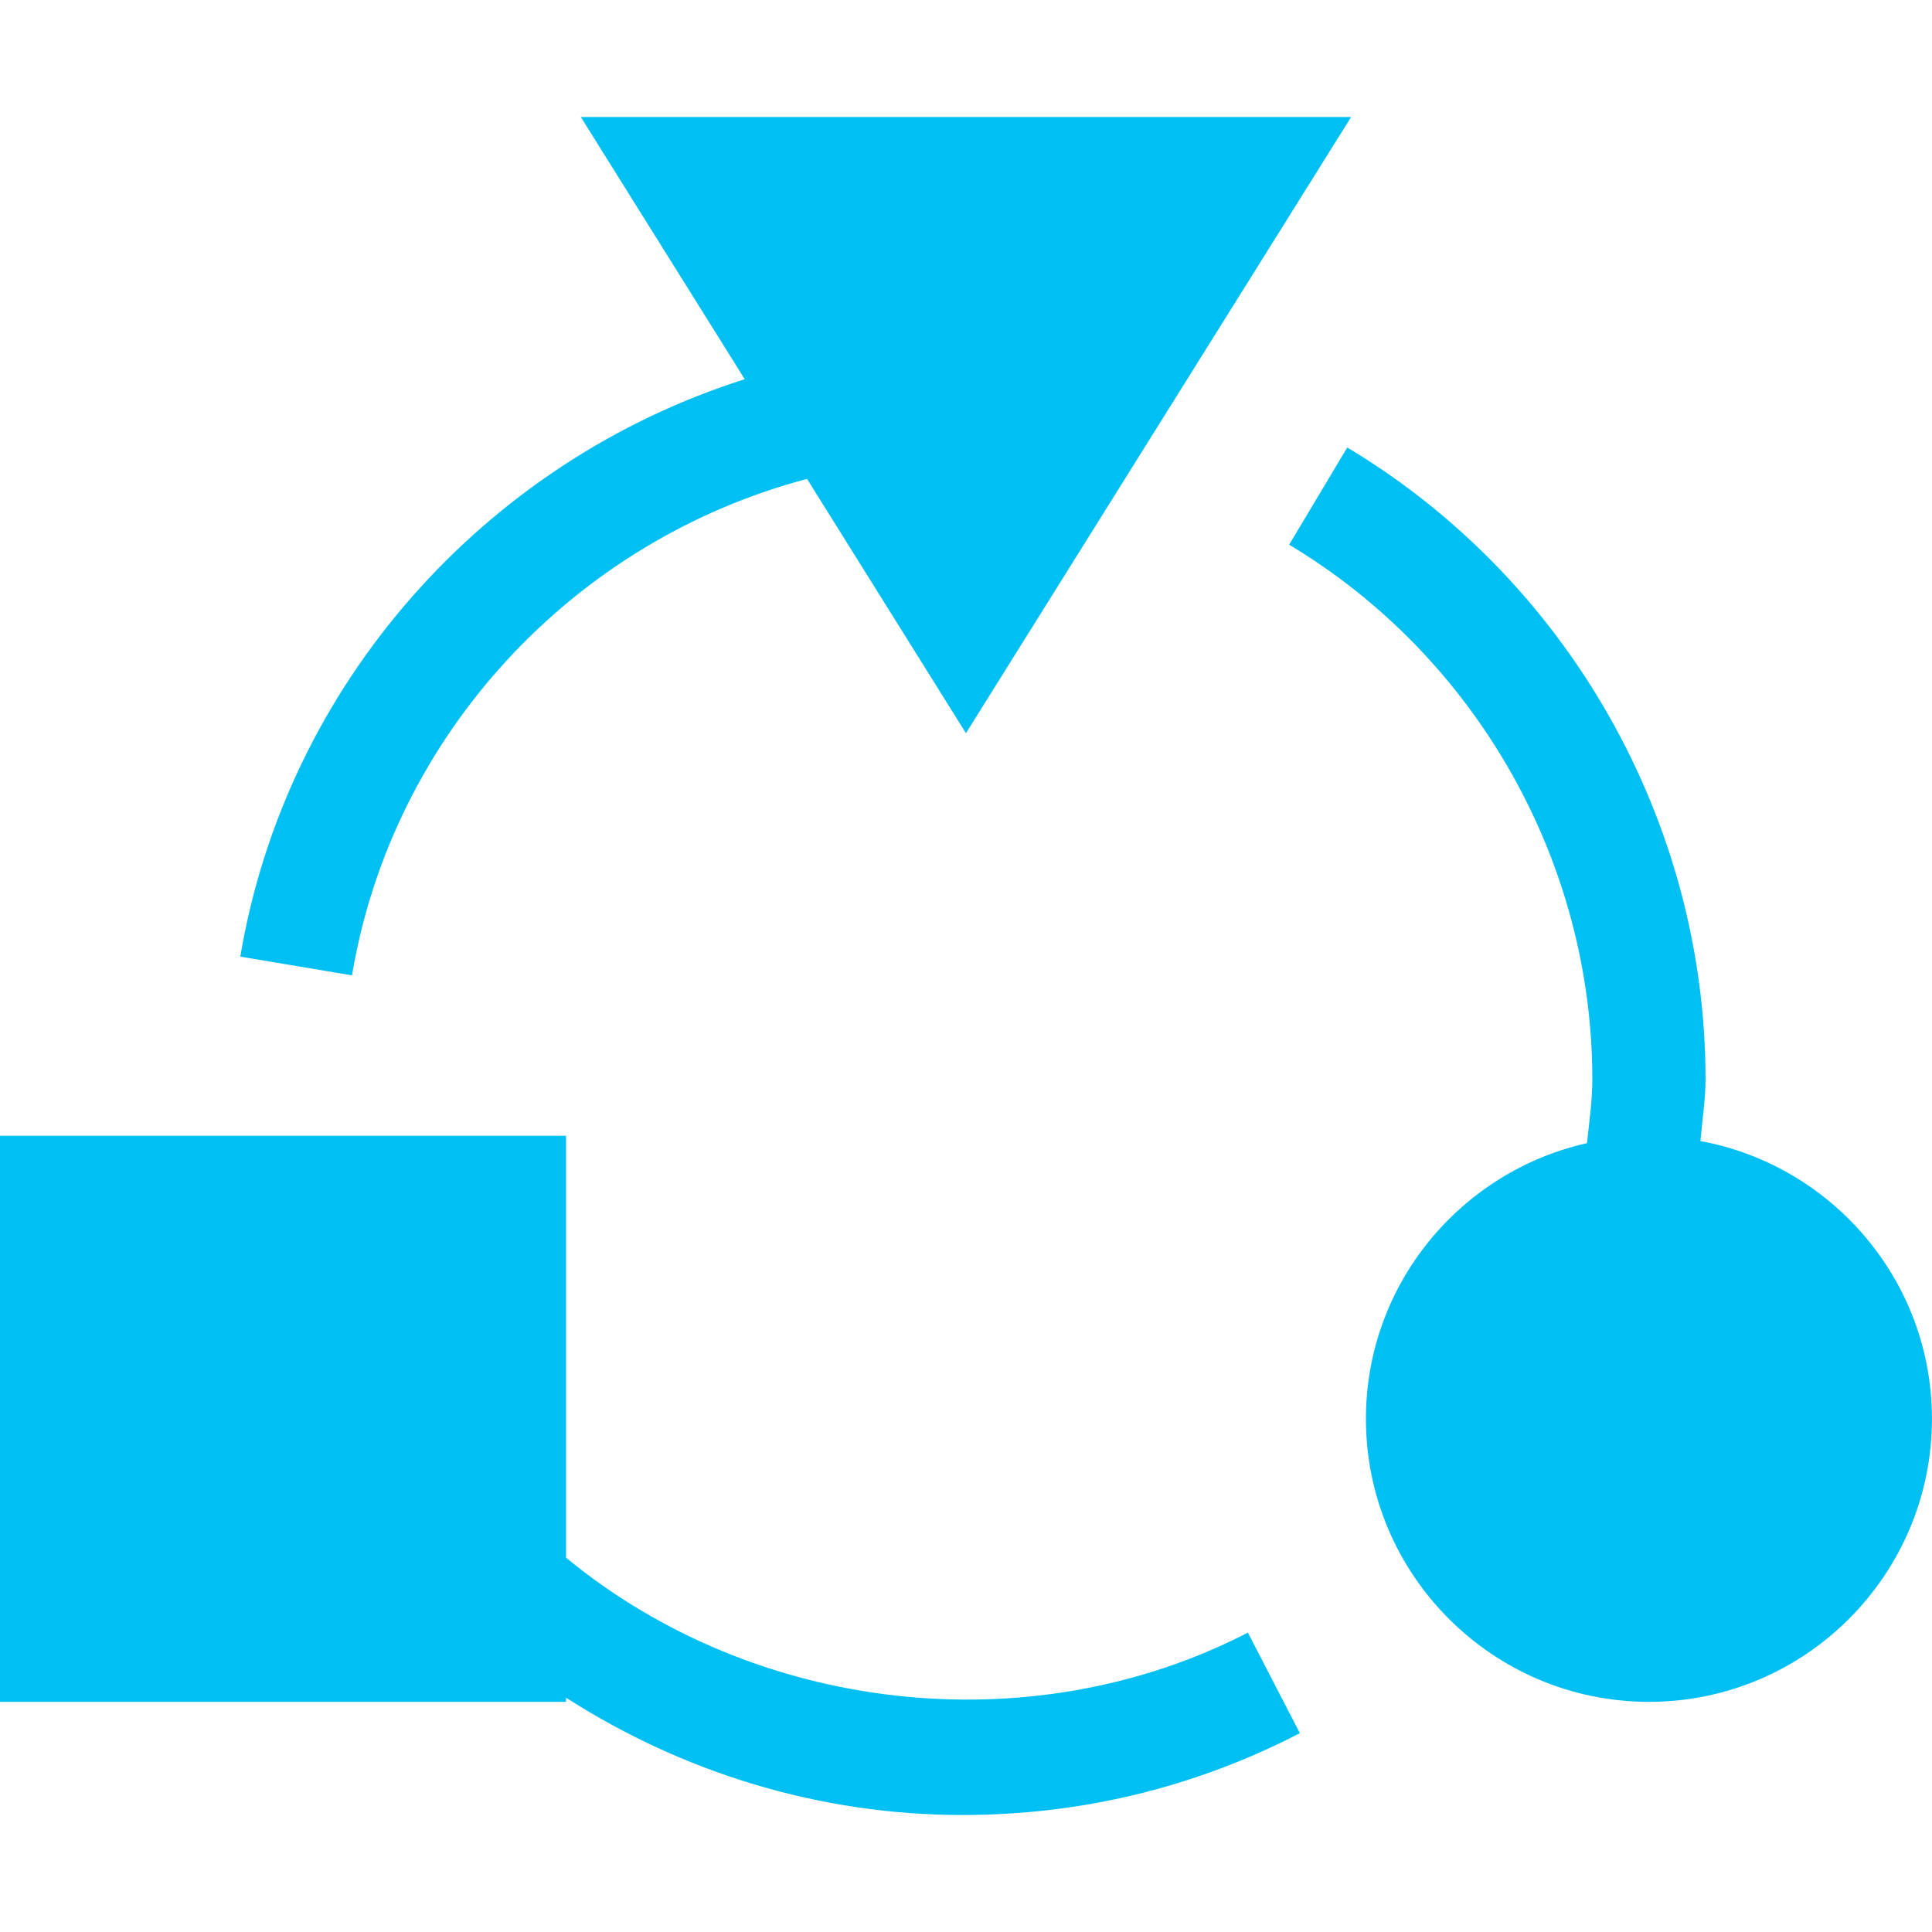 <svg width="32" height="32" viewBox="0 0 32 32" fill="none" xmlns="http://www.w3.org/2000/svg">
<path d="M9.375 28.119C11.325 29.369 13.589 30.062 15.938 30.062C17.908 30.062 19.788 29.607 21.53 28.707L20.669 27.041C17.07 28.9 12.509 28.381 9.375 25.8V18.812H0V28.188H9.375V28.119Z" fill="#00C0F3"/>
<path d="M13.367 7.932L15.999 12.144L22.379 1.938H9.62L12.335 6.281C8.03 7.645 4.738 11.33 3.98 15.845L5.83 16.155C6.498 12.173 9.495 8.957 13.367 7.932Z" fill="#00C0F3"/>
<path d="M22.624 23.501C22.624 26.085 24.726 28.188 27.312 28.188C29.897 28.188 31.999 26.085 31.999 23.501C31.999 21.208 30.343 19.302 28.164 18.899C28.193 18.558 28.249 18.22 28.249 17.876C28.249 13.614 25.975 9.604 22.315 7.412L21.352 9.022C24.45 10.877 26.374 14.269 26.374 17.876C26.374 18.232 26.322 18.582 26.286 18.934C24.194 19.404 22.624 21.269 22.624 23.501Z" fill="#00C0F3"/>
</svg>
